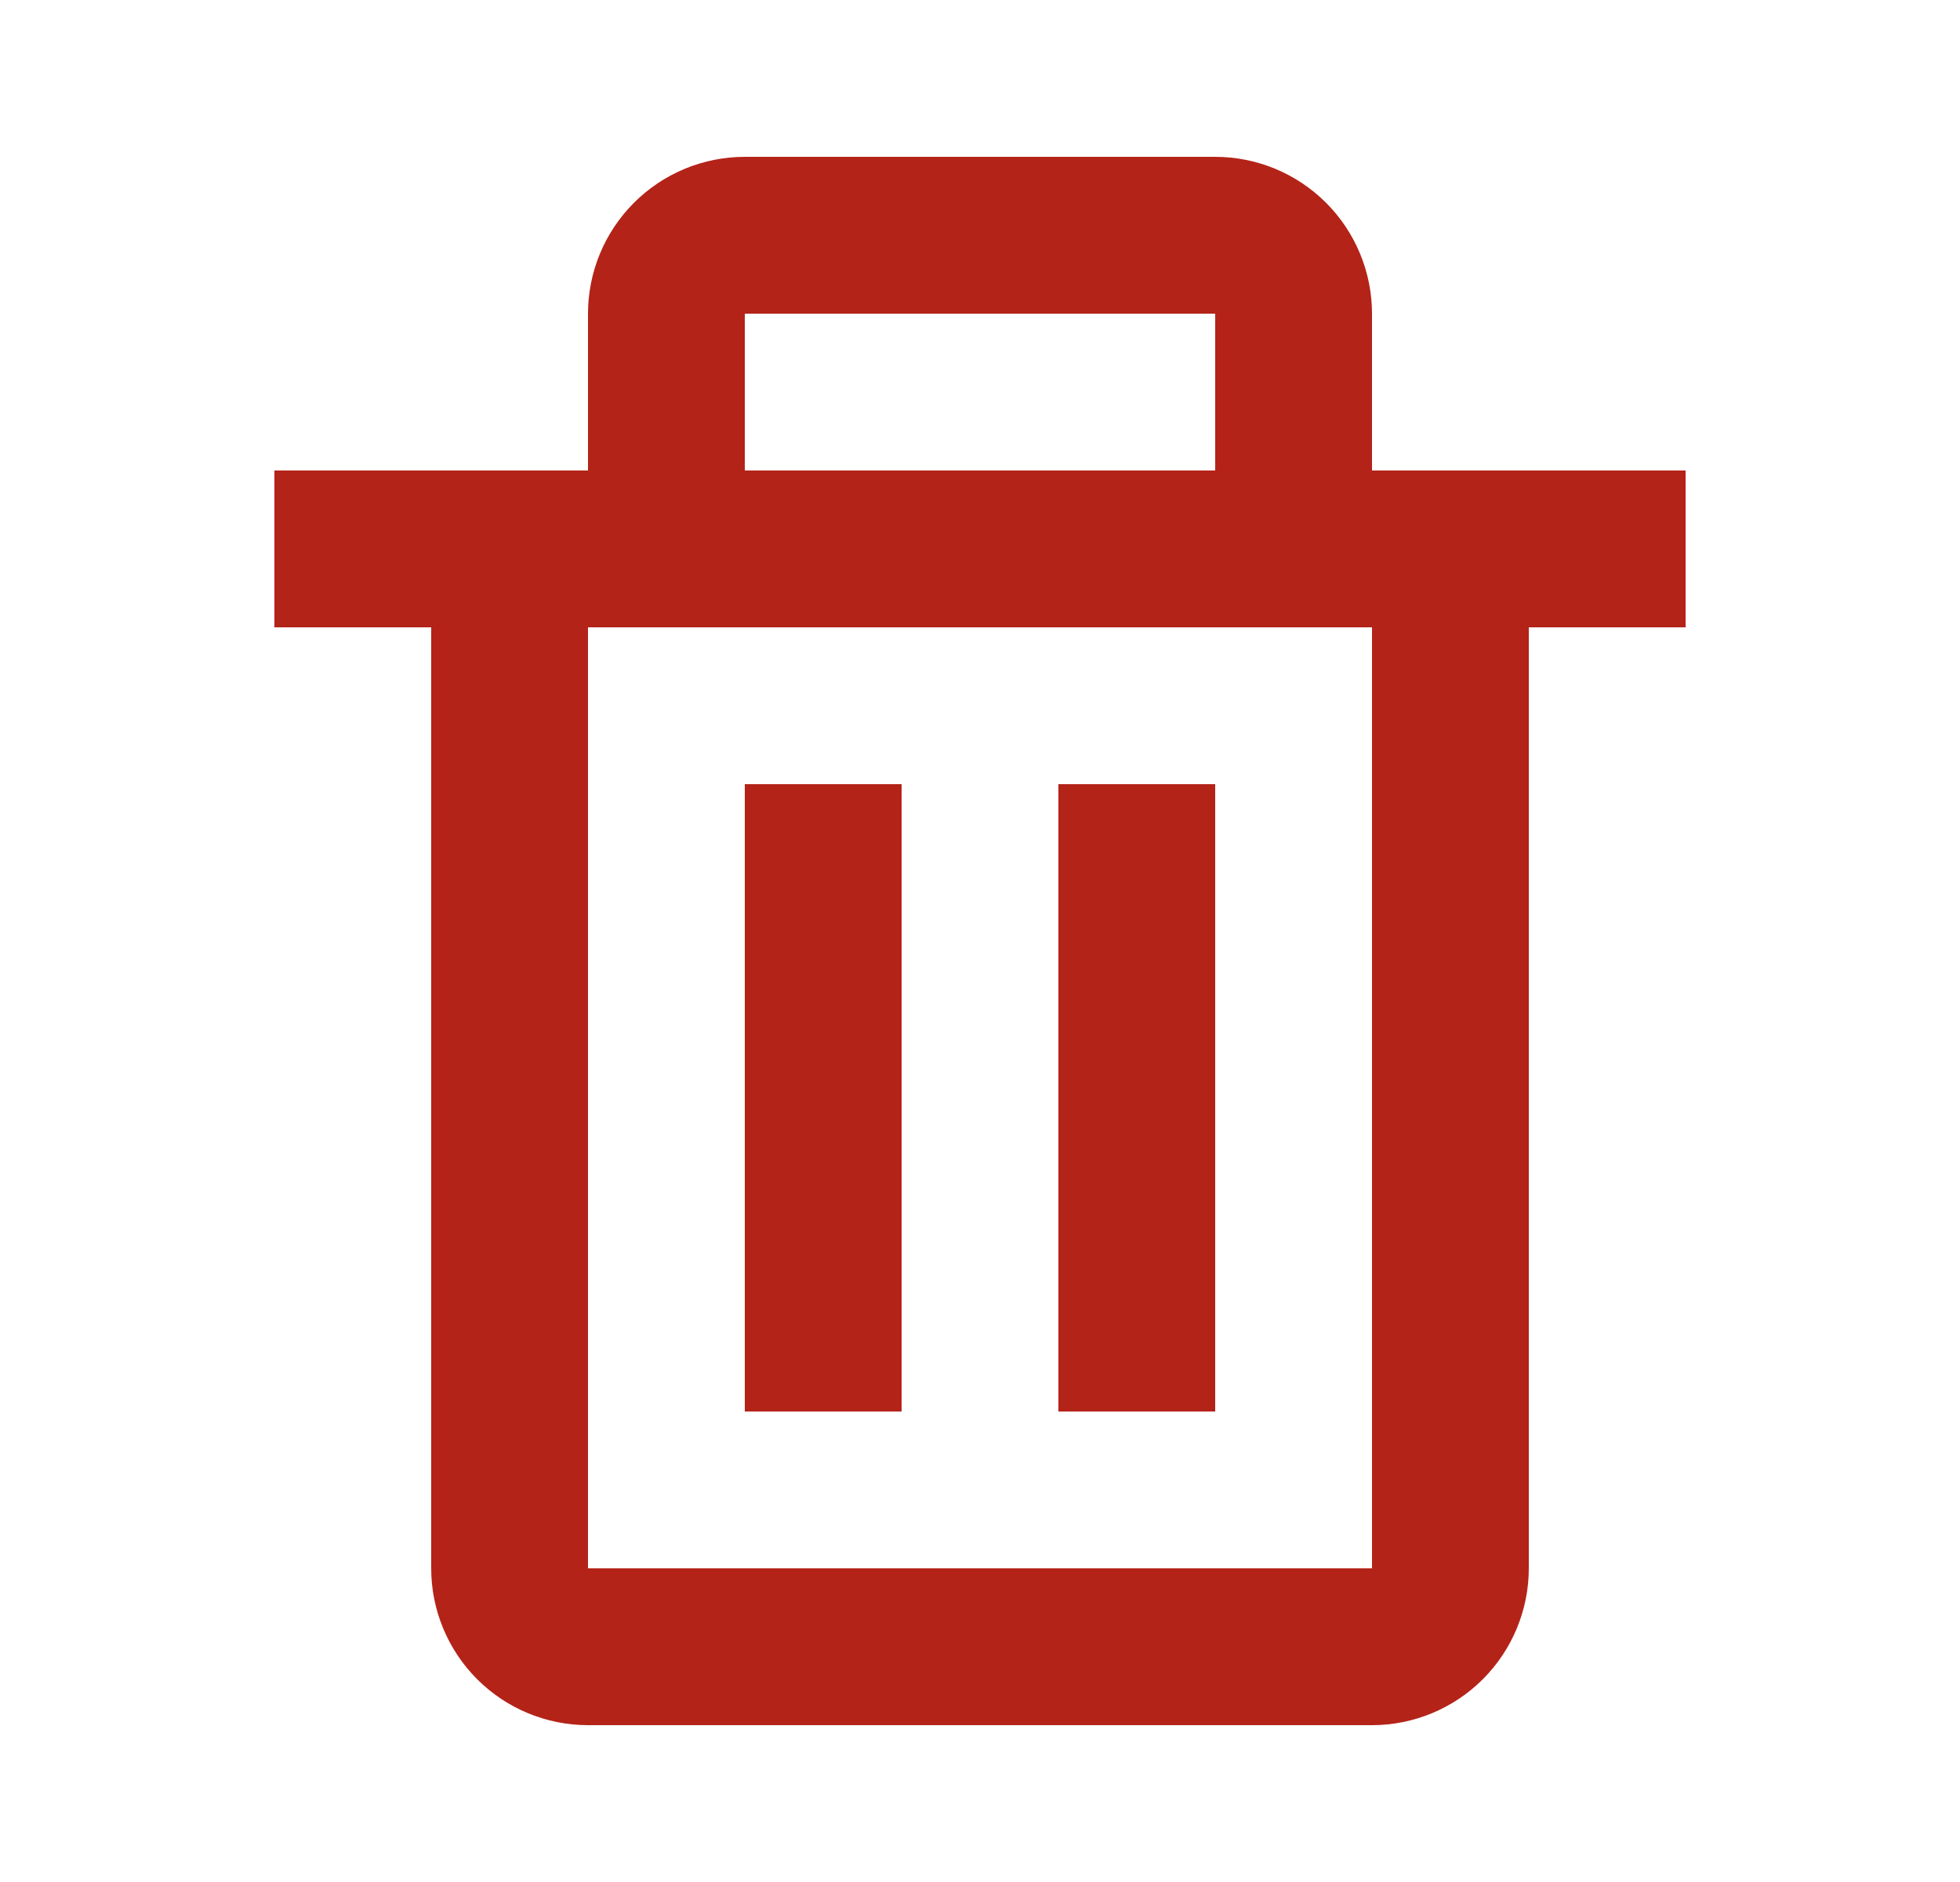 <svg width="25" height="24" viewBox="0 0 25 24" fill="none" xmlns="http://www.w3.org/2000/svg">
<path d="M5.5 20C5.5 20.53 5.711 21.039 6.086 21.414C6.461 21.789 6.97 22 7.5 22H17.5C18.03 22 18.539 21.789 18.914 21.414C19.289 21.039 19.5 20.53 19.5 20V8H21.5V6H17.5V4C17.5 3.47 17.289 2.961 16.914 2.586C16.539 2.211 16.03 2 15.5 2H9.5C8.97 2 8.461 2.211 8.086 2.586C7.711 2.961 7.5 3.47 7.5 4V6H3.5V8H5.5V20ZM9.5 4H15.5V6H9.5V4ZM17.5 8V20H7.5V8H17.5Z" fill="#B42318"/>
<path d="M9.5 10H11.5V18H9.5V10ZM13.5 10H15.5V18H13.5V10Z" fill="#B42318"/>
</svg>
